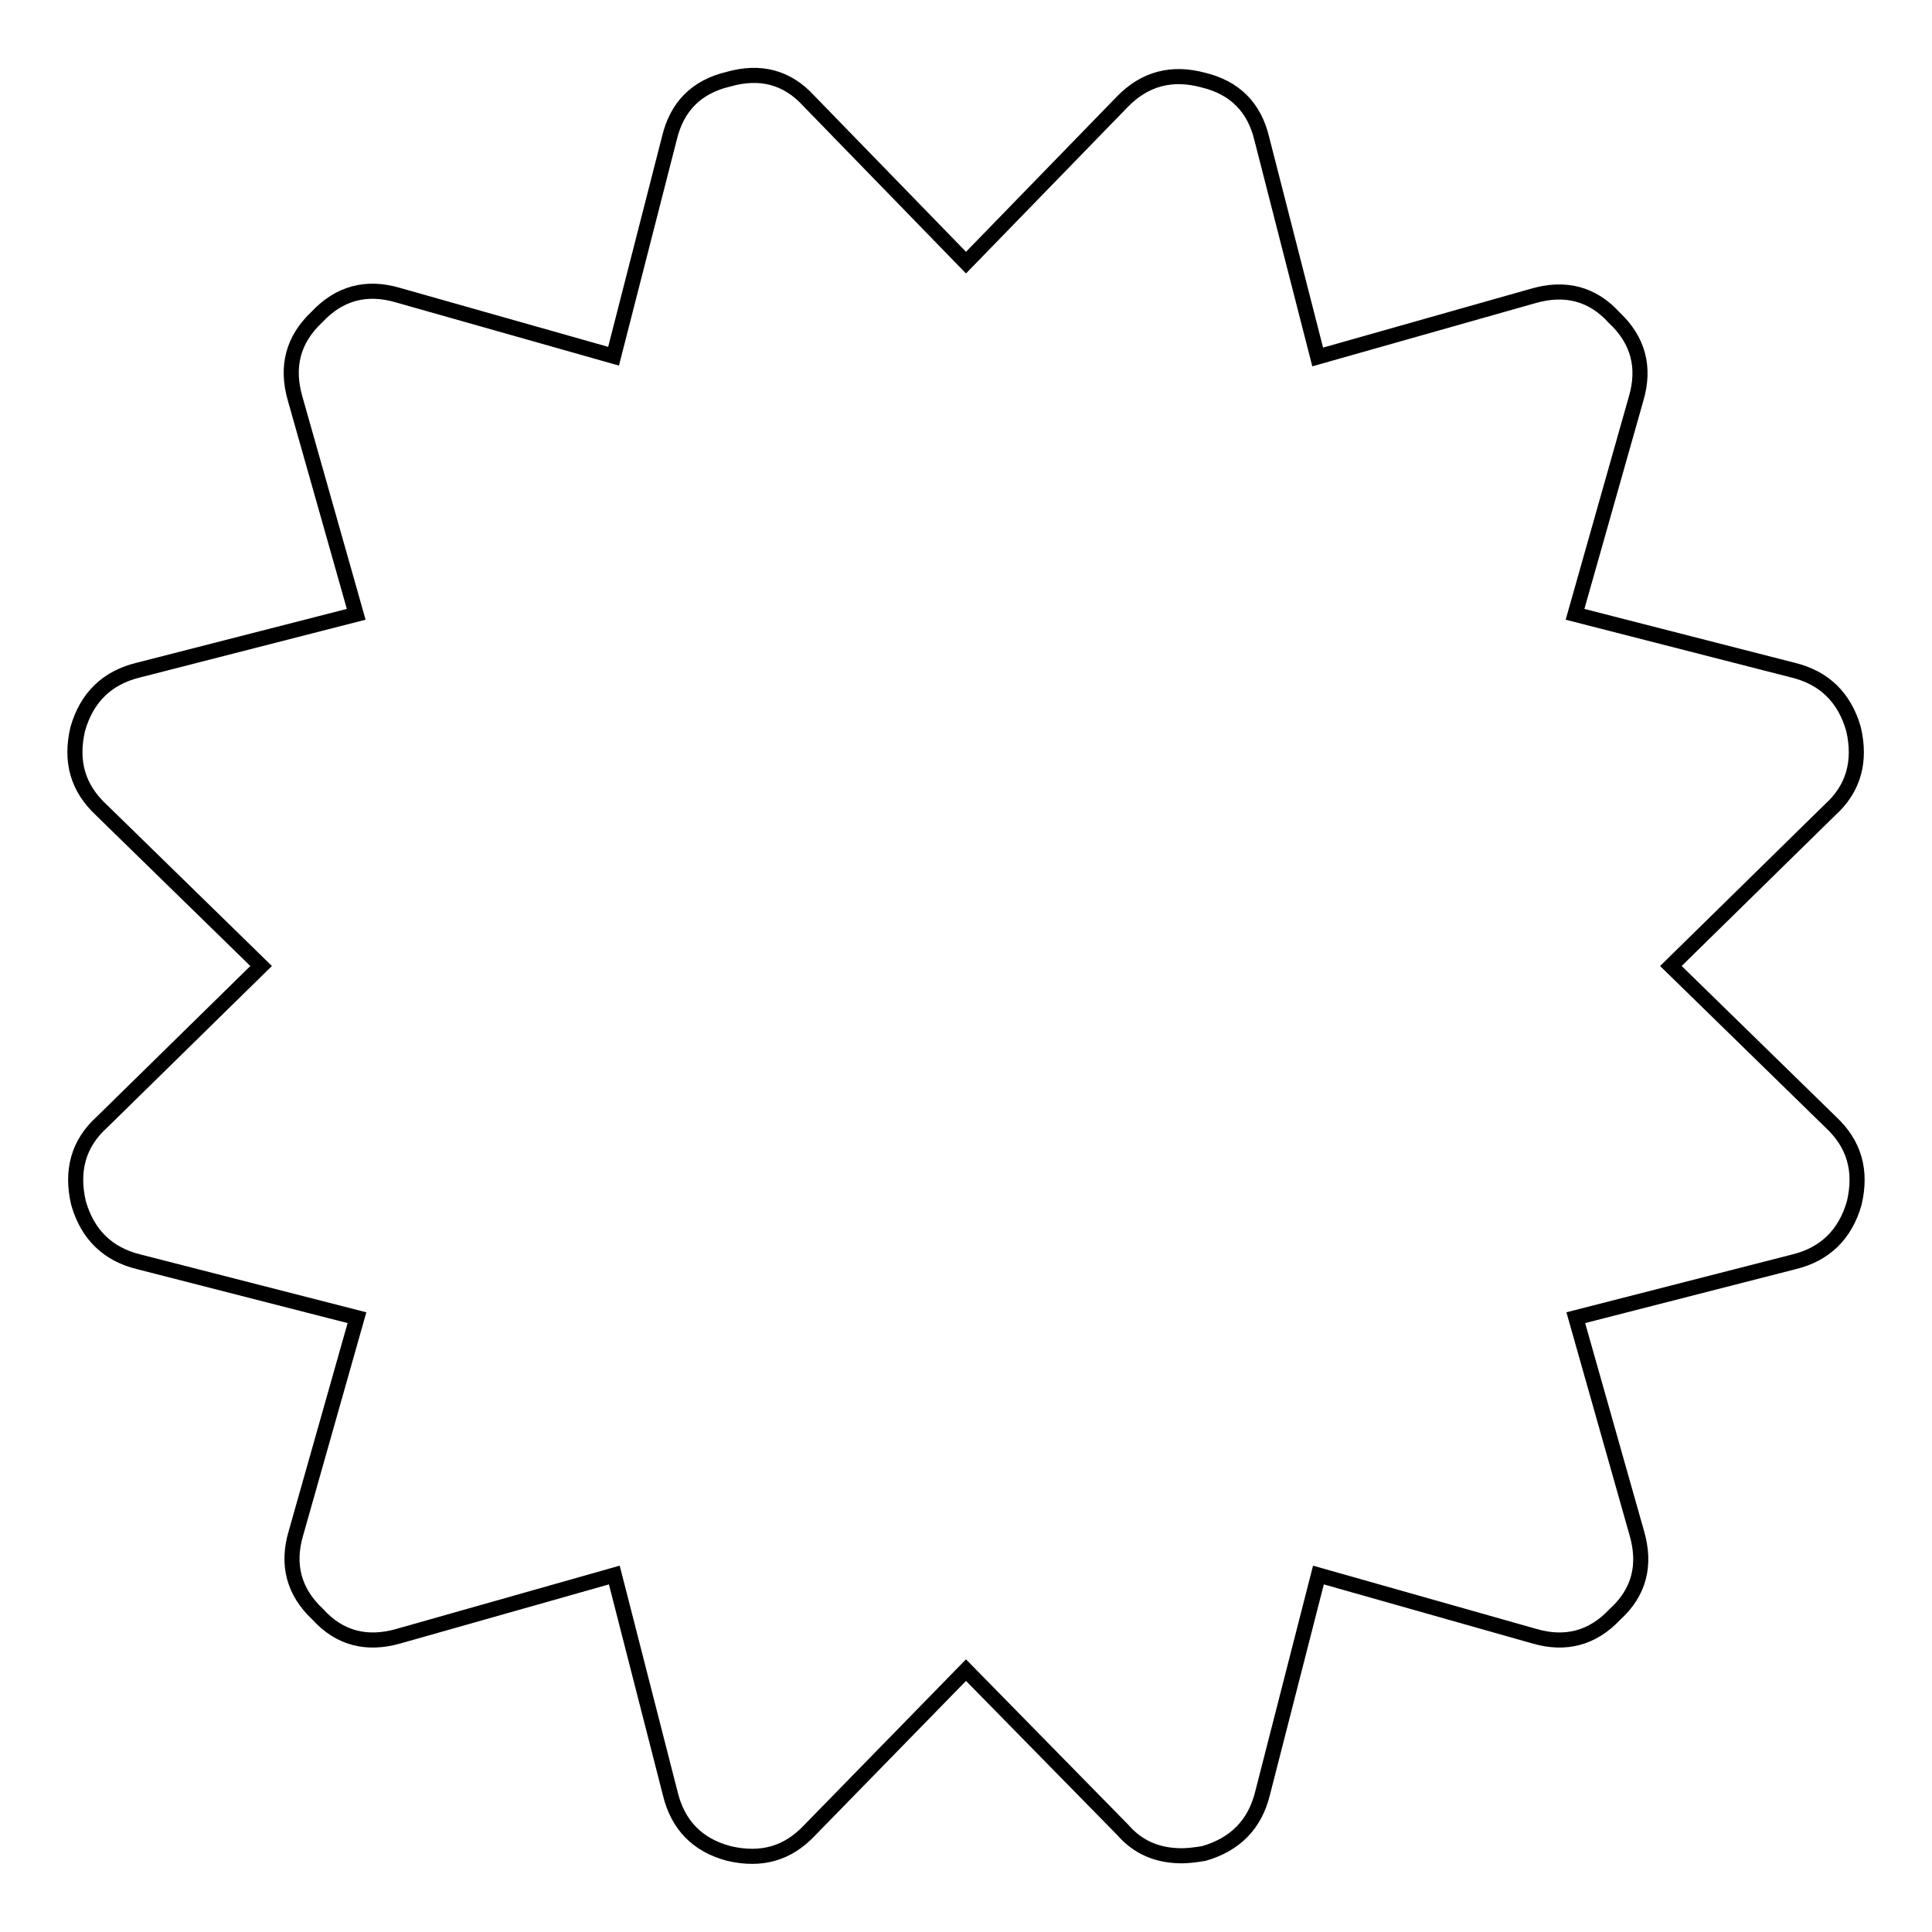<?xml version="1.0" encoding="utf-8"?>
<!-- Svg Vector Icons : http://www.onlinewebfonts.com/icon -->
<!DOCTYPE svg PUBLIC "-//W3C//DTD SVG 1.1//EN" "http://www.w3.org/Graphics/SVG/1.1/DTD/svg11.dtd">
<svg version="1.1" xmlns="http://www.w3.org/2000/svg" xmlns:xlink="http://www.w3.org/1999/xlink" x="0px" y="0px" viewBox="0 0 256 256" enable-background="new 0 0 256 256" xml:space="preserve">
<g> <path stroke-width="2" fill-opacity="0" stroke="#000000"  d="M221.4,128l21.2,20.7c3.1,2.9,4.1,6.4,3.1,10.7c-1.2,4.2-3.9,6.8-8,7.8l-28.9,7.4l8.1,28.6 c1.2,4.2,0.3,7.8-2.9,10.7c-3,3.2-6.6,4.1-10.7,2.9l-28.6-8.1l-7.4,28.9c-1,4.1-3.6,6.8-7.8,8c-1.2,0.2-2.2,0.3-2.9,0.3 c-3.2,0-5.8-1.1-7.8-3.4L128,221.3l-20.7,21.2c-2.9,3.1-6.4,4.1-10.7,3.1c-4.2-1.1-6.8-3.8-7.8-8l-7.4-28.9l-28.6,8.1 c-4.2,1.2-7.8,0.3-10.7-2.9c-3.2-3-4.1-6.6-2.9-10.7l8.1-28.6l-28.9-7.4c-4.1-1-6.8-3.6-8-7.8c-1-4.3,0-7.9,3.1-10.7L34.6,128 l-21.2-20.7c-3.1-2.9-4.1-6.4-3.1-10.7c1.2-4.2,3.9-6.8,8-7.8l28.9-7.4l-8.1-28.6C37.9,48.6,38.8,45,42,42c3-3.2,6.6-4.1,10.7-2.9 l28.6,8.1l7.4-28.9c1-4.2,3.6-6.8,7.8-7.8c4.2-1.2,7.8-0.3,10.7,2.9L128,34.8l20.7-21.3c3-3.1,6.6-4,10.7-2.9 c4.2,1,6.8,3.6,7.8,7.8l7.4,28.9l28.6-8.1c4.2-1.2,7.8-0.3,10.7,2.9c3.2,3,4.1,6.6,2.9,10.7l-8.1,28.6l28.9,7.4 c4.1,1,6.8,3.6,8,7.8c1,4.3,0,7.9-3.1,10.7L221.4,128z"/></g>
</svg>